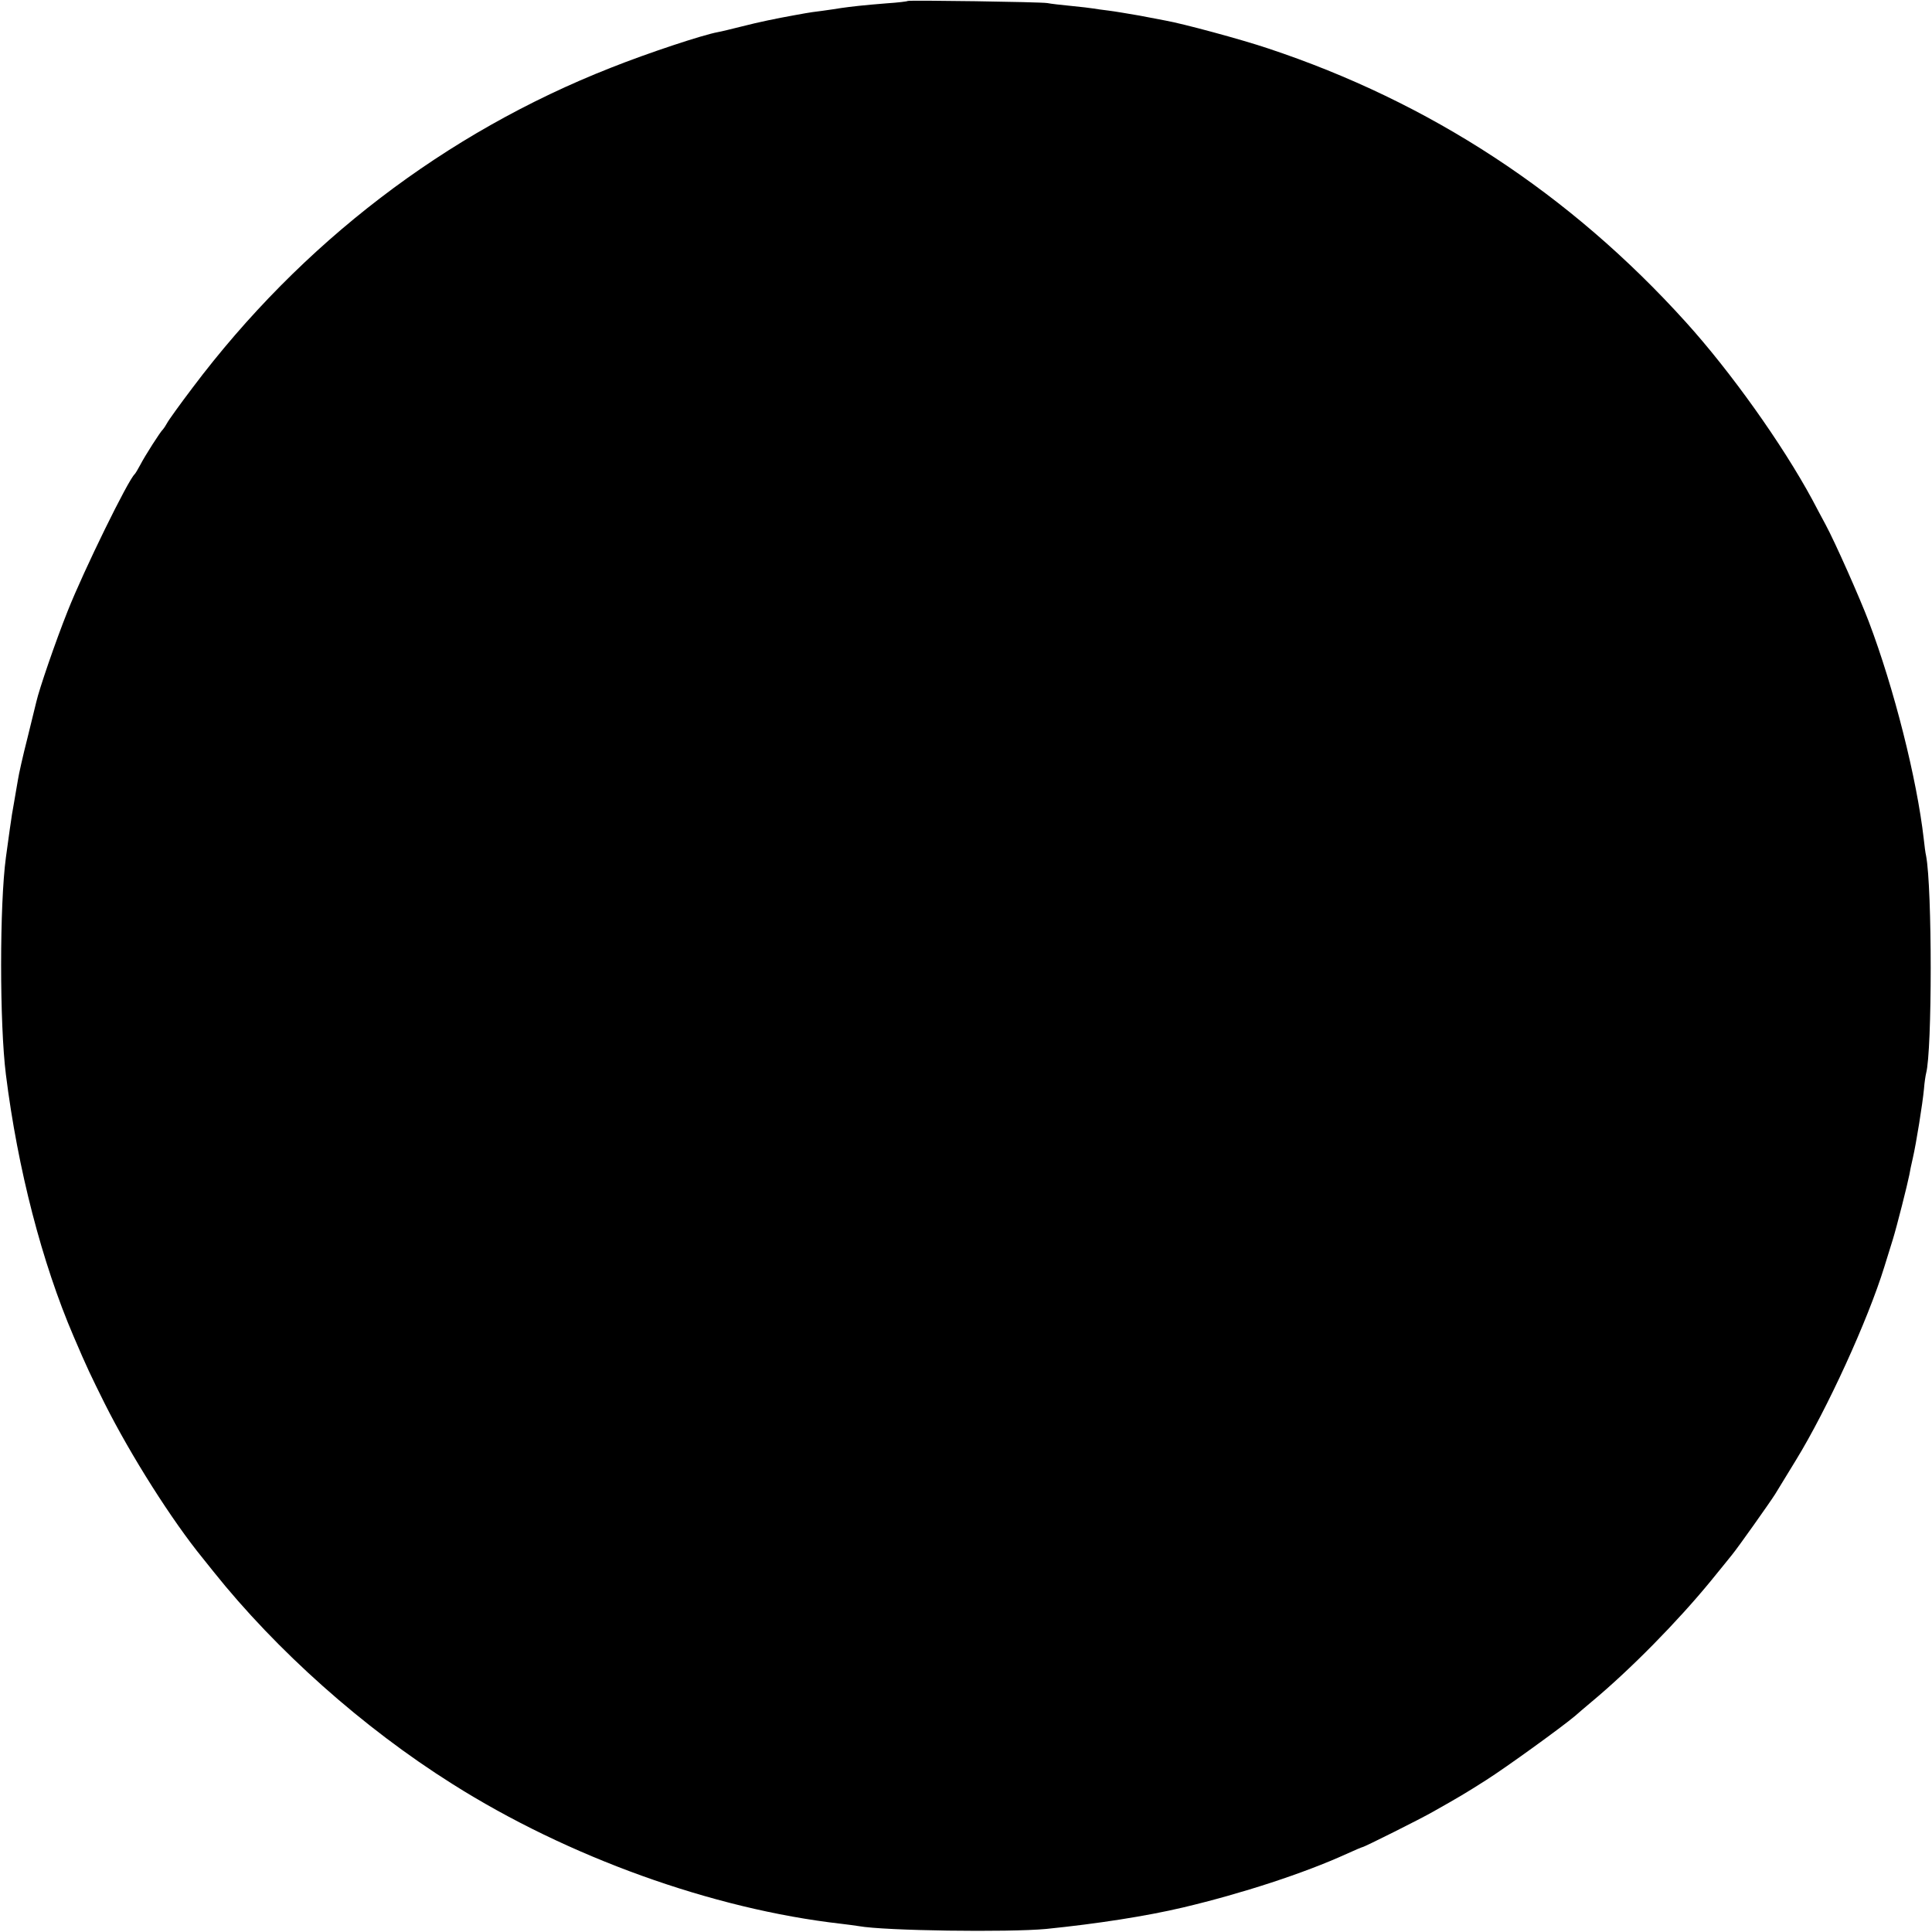 <?xml version="1.0" standalone="no"?>
<!DOCTYPE svg PUBLIC "-//W3C//DTD SVG 20010904//EN"
 "http://www.w3.org/TR/2001/REC-SVG-20010904/DTD/svg10.dtd">
<svg version="1.0" xmlns="http://www.w3.org/2000/svg"
 width="819pt" height="819pt" viewBox="0 0 819 819"
 preserveAspectRatio="xMidYMid meet">
<g transform="translate(0,819) scale(0.1,-0.1)"
fill="#000000" stroke="none">
<path d="M3848 8186 c-1 -2 -41 -7 -88 -10 -101 -8 -152 -14 -194 -20 -17 -3
-53 -8 -81 -12 -27 -3 -59 -8 -70 -10 -11 -2 -33 -6 -50 -9 -72 -13 -146 -28
-220 -47 -44 -11 -89 -22 -101 -24 -66 -12 -298 -89 -454 -151 -702 -276
-1312 -743 -1774 -1357 -53 -70 -102 -138 -108 -150 -6 -11 -14 -23 -17 -26
-10 -8 -77 -113 -96 -150 -10 -19 -21 -37 -24 -40 -27 -23 -215 -406 -284
-580 -53 -133 -121 -332 -133 -385 -1 -5 -18 -73 -37 -151 -20 -78 -38 -159
-41 -180 -4 -21 -11 -66 -17 -99 -6 -33 -12 -69 -13 -80 -2 -11 -6 -42 -10
-70 -4 -27 -9 -63 -11 -80 -27 -200 -27 -706 0 -920 50 -400 153 -798 287
-1110 59 -138 71 -162 132 -285 111 -221 286 -497 416 -656 14 -17 34 -42 44
-55 268 -336 635 -663 1013 -901 490 -310 1104 -531 1648 -593 28 -3 61 -8 75
-10 109 -20 636 -27 795 -12 217 22 423 54 580 91 249 59 513 145 693 227 35
16 66 29 68 29 7 0 249 121 299 150 110 62 137 78 225 134 85 54 320 224 377
272 12 11 43 37 69 59 167 139 367 343 507 514 43 53 84 103 90 111 24 29 162
224 182 256 11 18 51 83 88 144 132 215 305 593 375 820 11 36 27 88 36 116
17 55 62 233 70 274 2 14 9 46 15 72 14 61 41 228 47 292 2 28 7 58 9 66 26
96 26 785 0 922 -3 12 -7 44 -10 72 -29 254 -126 639 -233 921 -37 98 -143
337 -183 411 -16 30 -42 78 -57 107 -126 233 -345 541 -535 751 -492 545
-1085 933 -1772 1161 -113 38 -361 105 -435 118 -14 3 -63 12 -110 21 -47 8
-105 18 -130 21 -25 3 -54 7 -65 9 -11 2 -54 7 -95 11 -41 4 -86 9 -100 12
-30 5 -586 13 -592 9z"/>
</g>
</svg>
